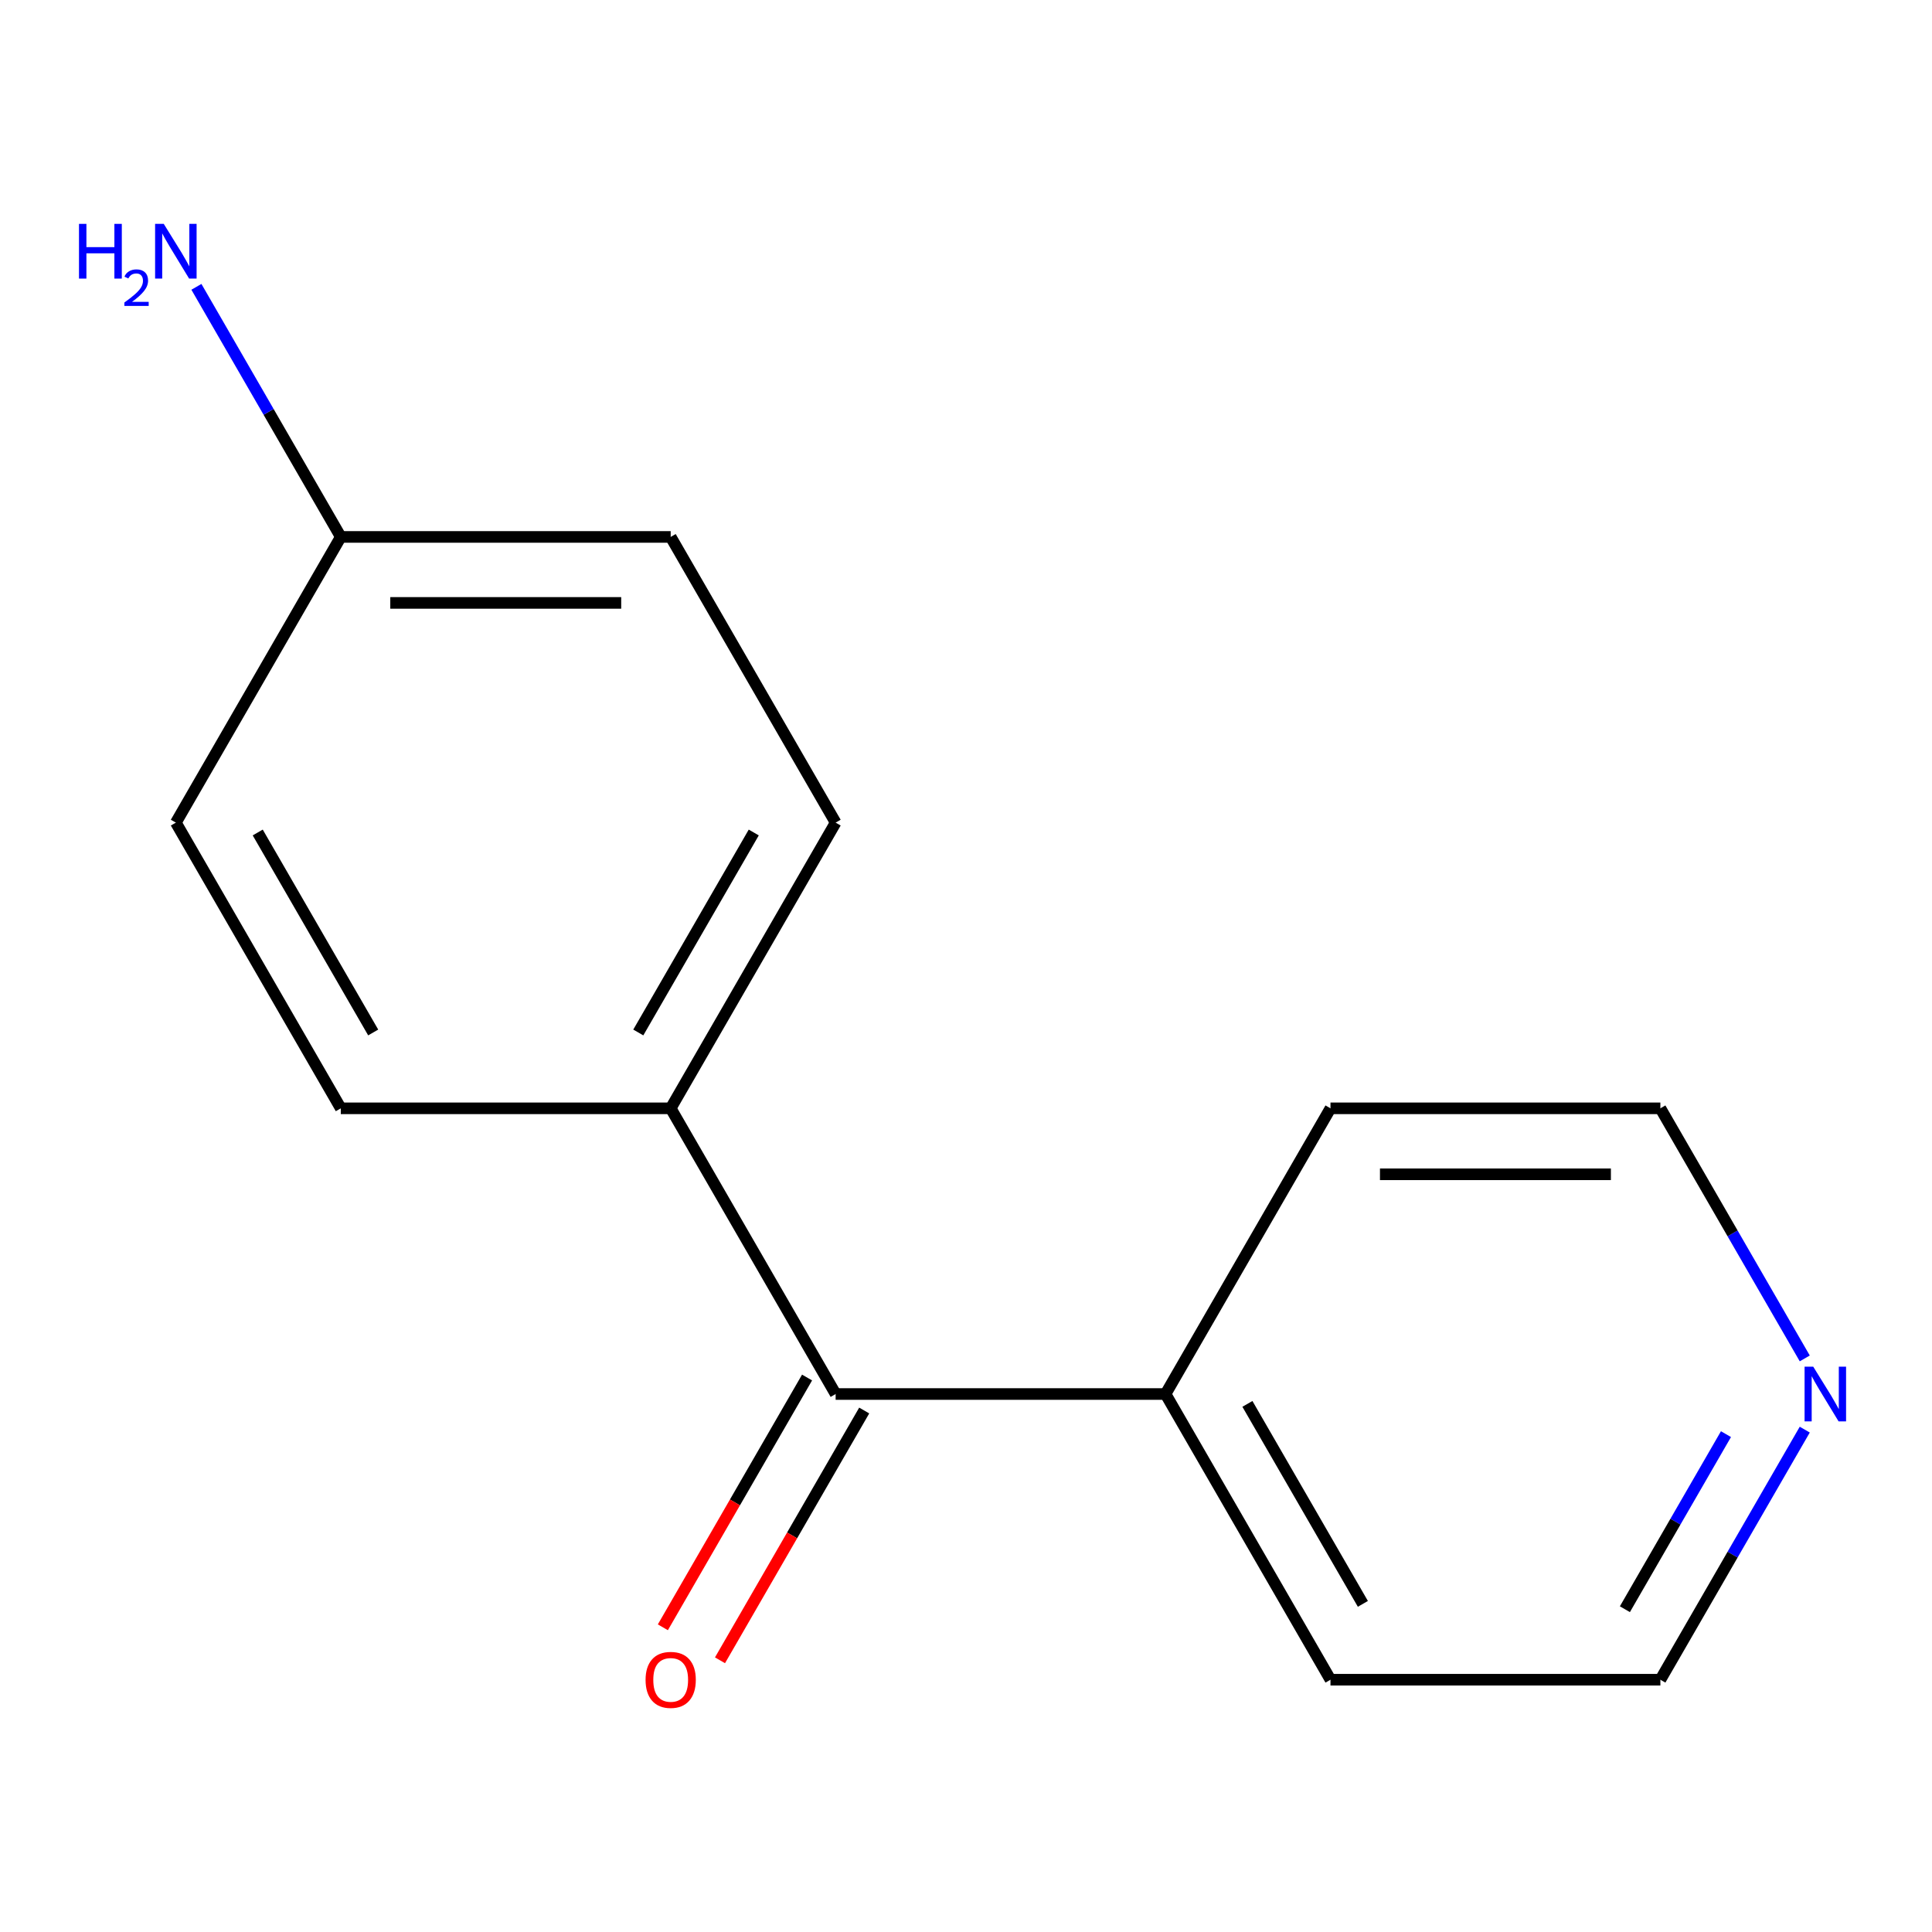 <?xml version='1.0' encoding='iso-8859-1'?>
<svg version='1.1' baseProfile='full'
              xmlns='http://www.w3.org/2000/svg'
                      xmlns:rdkit='http://www.rdkit.org/xml'
                      xmlns:xlink='http://www.w3.org/1999/xlink'
                  xml:space='preserve'
width='1000px' height='1000px' viewBox='0 0 1000 1000'>
<!-- END OF HEADER -->
<rect style='opacity:1.0;fill:#FFFFFF;stroke:none' width='1000' height='1000' x='0' y='0'> </rect>
<path class='bond-0' d='M 432.526,721.542 L 347.149,573.665' style='fill:none;fill-rule:evenodd;stroke:#000000;stroke-width:6px;stroke-linecap:butt;stroke-linejoin:miter;stroke-opacity:1' />
<path class='bond-1' d='M 417.738,713.004 L 380.416,777.648' style='fill:none;fill-rule:evenodd;stroke:#000000;stroke-width:6px;stroke-linecap:butt;stroke-linejoin:miter;stroke-opacity:1' />
<path class='bond-1' d='M 380.416,777.648 L 343.094,842.291' style='fill:none;fill-rule:evenodd;stroke:#FF0000;stroke-width:6px;stroke-linecap:butt;stroke-linejoin:miter;stroke-opacity:1' />
<path class='bond-1' d='M 447.313,730.079 L 409.991,794.723' style='fill:none;fill-rule:evenodd;stroke:#000000;stroke-width:6px;stroke-linecap:butt;stroke-linejoin:miter;stroke-opacity:1' />
<path class='bond-1' d='M 409.991,794.723 L 372.669,859.367' style='fill:none;fill-rule:evenodd;stroke:#FF0000;stroke-width:6px;stroke-linecap:butt;stroke-linejoin:miter;stroke-opacity:1' />
<path class='bond-3' d='M 432.526,721.542 L 603.278,721.542' style='fill:none;fill-rule:evenodd;stroke:#000000;stroke-width:6px;stroke-linecap:butt;stroke-linejoin:miter;stroke-opacity:1' />
<path class='bond-4' d='M 347.149,573.665 L 432.526,425.789' style='fill:none;fill-rule:evenodd;stroke:#000000;stroke-width:6px;stroke-linecap:butt;stroke-linejoin:miter;stroke-opacity:1' />
<path class='bond-4' d='M 330.38,534.409 L 390.144,430.895' style='fill:none;fill-rule:evenodd;stroke:#000000;stroke-width:6px;stroke-linecap:butt;stroke-linejoin:miter;stroke-opacity:1' />
<path class='bond-5' d='M 347.149,573.665 L 176.397,573.665' style='fill:none;fill-rule:evenodd;stroke:#000000;stroke-width:6px;stroke-linecap:butt;stroke-linejoin:miter;stroke-opacity:1' />
<path class='bond-2' d='M 934.144,739.97 L 896.776,804.694' style='fill:none;fill-rule:evenodd;stroke:#0000FF;stroke-width:6px;stroke-linecap:butt;stroke-linejoin:miter;stroke-opacity:1' />
<path class='bond-2' d='M 896.776,804.694 L 859.408,869.418' style='fill:none;fill-rule:evenodd;stroke:#000000;stroke-width:6px;stroke-linecap:butt;stroke-linejoin:miter;stroke-opacity:1' />
<path class='bond-2' d='M 893.358,742.312 L 867.201,787.619' style='fill:none;fill-rule:evenodd;stroke:#0000FF;stroke-width:6px;stroke-linecap:butt;stroke-linejoin:miter;stroke-opacity:1' />
<path class='bond-2' d='M 867.201,787.619 L 841.043,832.925' style='fill:none;fill-rule:evenodd;stroke:#000000;stroke-width:6px;stroke-linecap:butt;stroke-linejoin:miter;stroke-opacity:1' />
<path class='bond-14' d='M 934.144,703.113 L 896.776,638.389' style='fill:none;fill-rule:evenodd;stroke:#0000FF;stroke-width:6px;stroke-linecap:butt;stroke-linejoin:miter;stroke-opacity:1' />
<path class='bond-14' d='M 896.776,638.389 L 859.408,573.665' style='fill:none;fill-rule:evenodd;stroke:#000000;stroke-width:6px;stroke-linecap:butt;stroke-linejoin:miter;stroke-opacity:1' />
<path class='bond-12' d='M 603.278,721.542 L 688.655,573.665' style='fill:none;fill-rule:evenodd;stroke:#000000;stroke-width:6px;stroke-linecap:butt;stroke-linejoin:miter;stroke-opacity:1' />
<path class='bond-13' d='M 603.278,721.542 L 688.655,869.418' style='fill:none;fill-rule:evenodd;stroke:#000000;stroke-width:6px;stroke-linecap:butt;stroke-linejoin:miter;stroke-opacity:1' />
<path class='bond-13' d='M 645.66,726.648 L 705.424,830.161' style='fill:none;fill-rule:evenodd;stroke:#000000;stroke-width:6px;stroke-linecap:butt;stroke-linejoin:miter;stroke-opacity:1' />
<path class='bond-9' d='M 432.526,425.789 L 347.149,277.913' style='fill:none;fill-rule:evenodd;stroke:#000000;stroke-width:6px;stroke-linecap:butt;stroke-linejoin:miter;stroke-opacity:1' />
<path class='bond-8' d='M 176.397,573.665 L 91.02,425.789' style='fill:none;fill-rule:evenodd;stroke:#000000;stroke-width:6px;stroke-linecap:butt;stroke-linejoin:miter;stroke-opacity:1' />
<path class='bond-8' d='M 193.165,534.409 L 133.402,430.895' style='fill:none;fill-rule:evenodd;stroke:#000000;stroke-width:6px;stroke-linecap:butt;stroke-linejoin:miter;stroke-opacity:1' />
<path class='bond-6' d='M 176.397,277.913 L 91.02,425.789' style='fill:none;fill-rule:evenodd;stroke:#000000;stroke-width:6px;stroke-linecap:butt;stroke-linejoin:miter;stroke-opacity:1' />
<path class='bond-7' d='M 176.397,277.913 L 139.028,213.189' style='fill:none;fill-rule:evenodd;stroke:#000000;stroke-width:6px;stroke-linecap:butt;stroke-linejoin:miter;stroke-opacity:1' />
<path class='bond-7' d='M 139.028,213.189 L 101.66,148.466' style='fill:none;fill-rule:evenodd;stroke:#0000FF;stroke-width:6px;stroke-linecap:butt;stroke-linejoin:miter;stroke-opacity:1' />
<path class='bond-15' d='M 176.397,277.913 L 347.149,277.913' style='fill:none;fill-rule:evenodd;stroke:#000000;stroke-width:6px;stroke-linecap:butt;stroke-linejoin:miter;stroke-opacity:1' />
<path class='bond-15' d='M 202.009,312.064 L 321.536,312.064' style='fill:none;fill-rule:evenodd;stroke:#000000;stroke-width:6px;stroke-linecap:butt;stroke-linejoin:miter;stroke-opacity:1' />
<path class='bond-10' d='M 859.408,573.665 L 688.655,573.665' style='fill:none;fill-rule:evenodd;stroke:#000000;stroke-width:6px;stroke-linecap:butt;stroke-linejoin:miter;stroke-opacity:1' />
<path class='bond-10' d='M 833.795,607.816 L 714.268,607.816' style='fill:none;fill-rule:evenodd;stroke:#000000;stroke-width:6px;stroke-linecap:butt;stroke-linejoin:miter;stroke-opacity:1' />
<path class='bond-11' d='M 859.408,869.418 L 688.655,869.418' style='fill:none;fill-rule:evenodd;stroke:#000000;stroke-width:6px;stroke-linecap:butt;stroke-linejoin:miter;stroke-opacity:1' />
<path  class='atom-2' d='M 334.149 869.498
Q 334.149 862.698, 337.509 858.898
Q 340.869 855.098, 347.149 855.098
Q 353.429 855.098, 356.789 858.898
Q 360.149 862.698, 360.149 869.498
Q 360.149 876.378, 356.749 880.298
Q 353.349 884.178, 347.149 884.178
Q 340.909 884.178, 337.509 880.298
Q 334.149 876.418, 334.149 869.498
M 347.149 880.978
Q 351.469 880.978, 353.789 878.098
Q 356.149 875.178, 356.149 869.498
Q 356.149 863.938, 353.789 861.138
Q 351.469 858.298, 347.149 858.298
Q 342.829 858.298, 340.469 861.098
Q 338.149 863.898, 338.149 869.498
Q 338.149 875.218, 340.469 878.098
Q 342.829 880.978, 347.149 880.978
' fill='#FF0000'/>
<path  class='atom-3' d='M 938.524 707.382
L 947.804 722.382
Q 948.724 723.862, 950.204 726.542
Q 951.684 729.222, 951.764 729.382
L 951.764 707.382
L 955.524 707.382
L 955.524 735.702
L 951.644 735.702
L 941.684 719.302
Q 940.524 717.382, 939.284 715.182
Q 938.084 712.982, 937.724 712.302
L 937.724 735.702
L 934.044 735.702
L 934.044 707.382
L 938.524 707.382
' fill='#0000FF'/>
<path  class='atom-8' d='M 40.887 115.877
L 44.727 115.877
L 44.727 127.917
L 59.207 127.917
L 59.207 115.877
L 63.047 115.877
L 63.047 144.197
L 59.207 144.197
L 59.207 131.117
L 44.727 131.117
L 44.727 144.197
L 40.887 144.197
L 40.887 115.877
' fill='#0000FF'/>
<path  class='atom-8' d='M 64.42 143.203
Q 65.107 141.434, 66.743 140.458
Q 68.38 139.454, 70.651 139.454
Q 73.475 139.454, 75.059 140.986
Q 76.643 142.517, 76.643 145.236
Q 76.643 148.008, 74.584 150.595
Q 72.551 153.182, 68.327 156.245
L 76.96 156.245
L 76.96 158.357
L 64.367 158.357
L 64.367 156.588
Q 67.852 154.106, 69.911 152.258
Q 71.997 150.41, 73 148.747
Q 74.003 147.084, 74.003 145.368
Q 74.003 143.573, 73.106 142.57
Q 72.208 141.566, 70.651 141.566
Q 69.146 141.566, 68.143 142.174
Q 67.139 142.781, 66.427 144.127
L 64.42 143.203
' fill='#0000FF'/>
<path  class='atom-8' d='M 84.76 115.877
L 94.04 130.877
Q 94.96 132.357, 96.44 135.037
Q 97.92 137.717, 98 137.877
L 98 115.877
L 101.76 115.877
L 101.76 144.197
L 97.88 144.197
L 87.92 127.797
Q 86.76 125.877, 85.52 123.677
Q 84.32 121.477, 83.96 120.797
L 83.96 144.197
L 80.28 144.197
L 80.28 115.877
L 84.76 115.877
' fill='#0000FF'/>
</svg>
